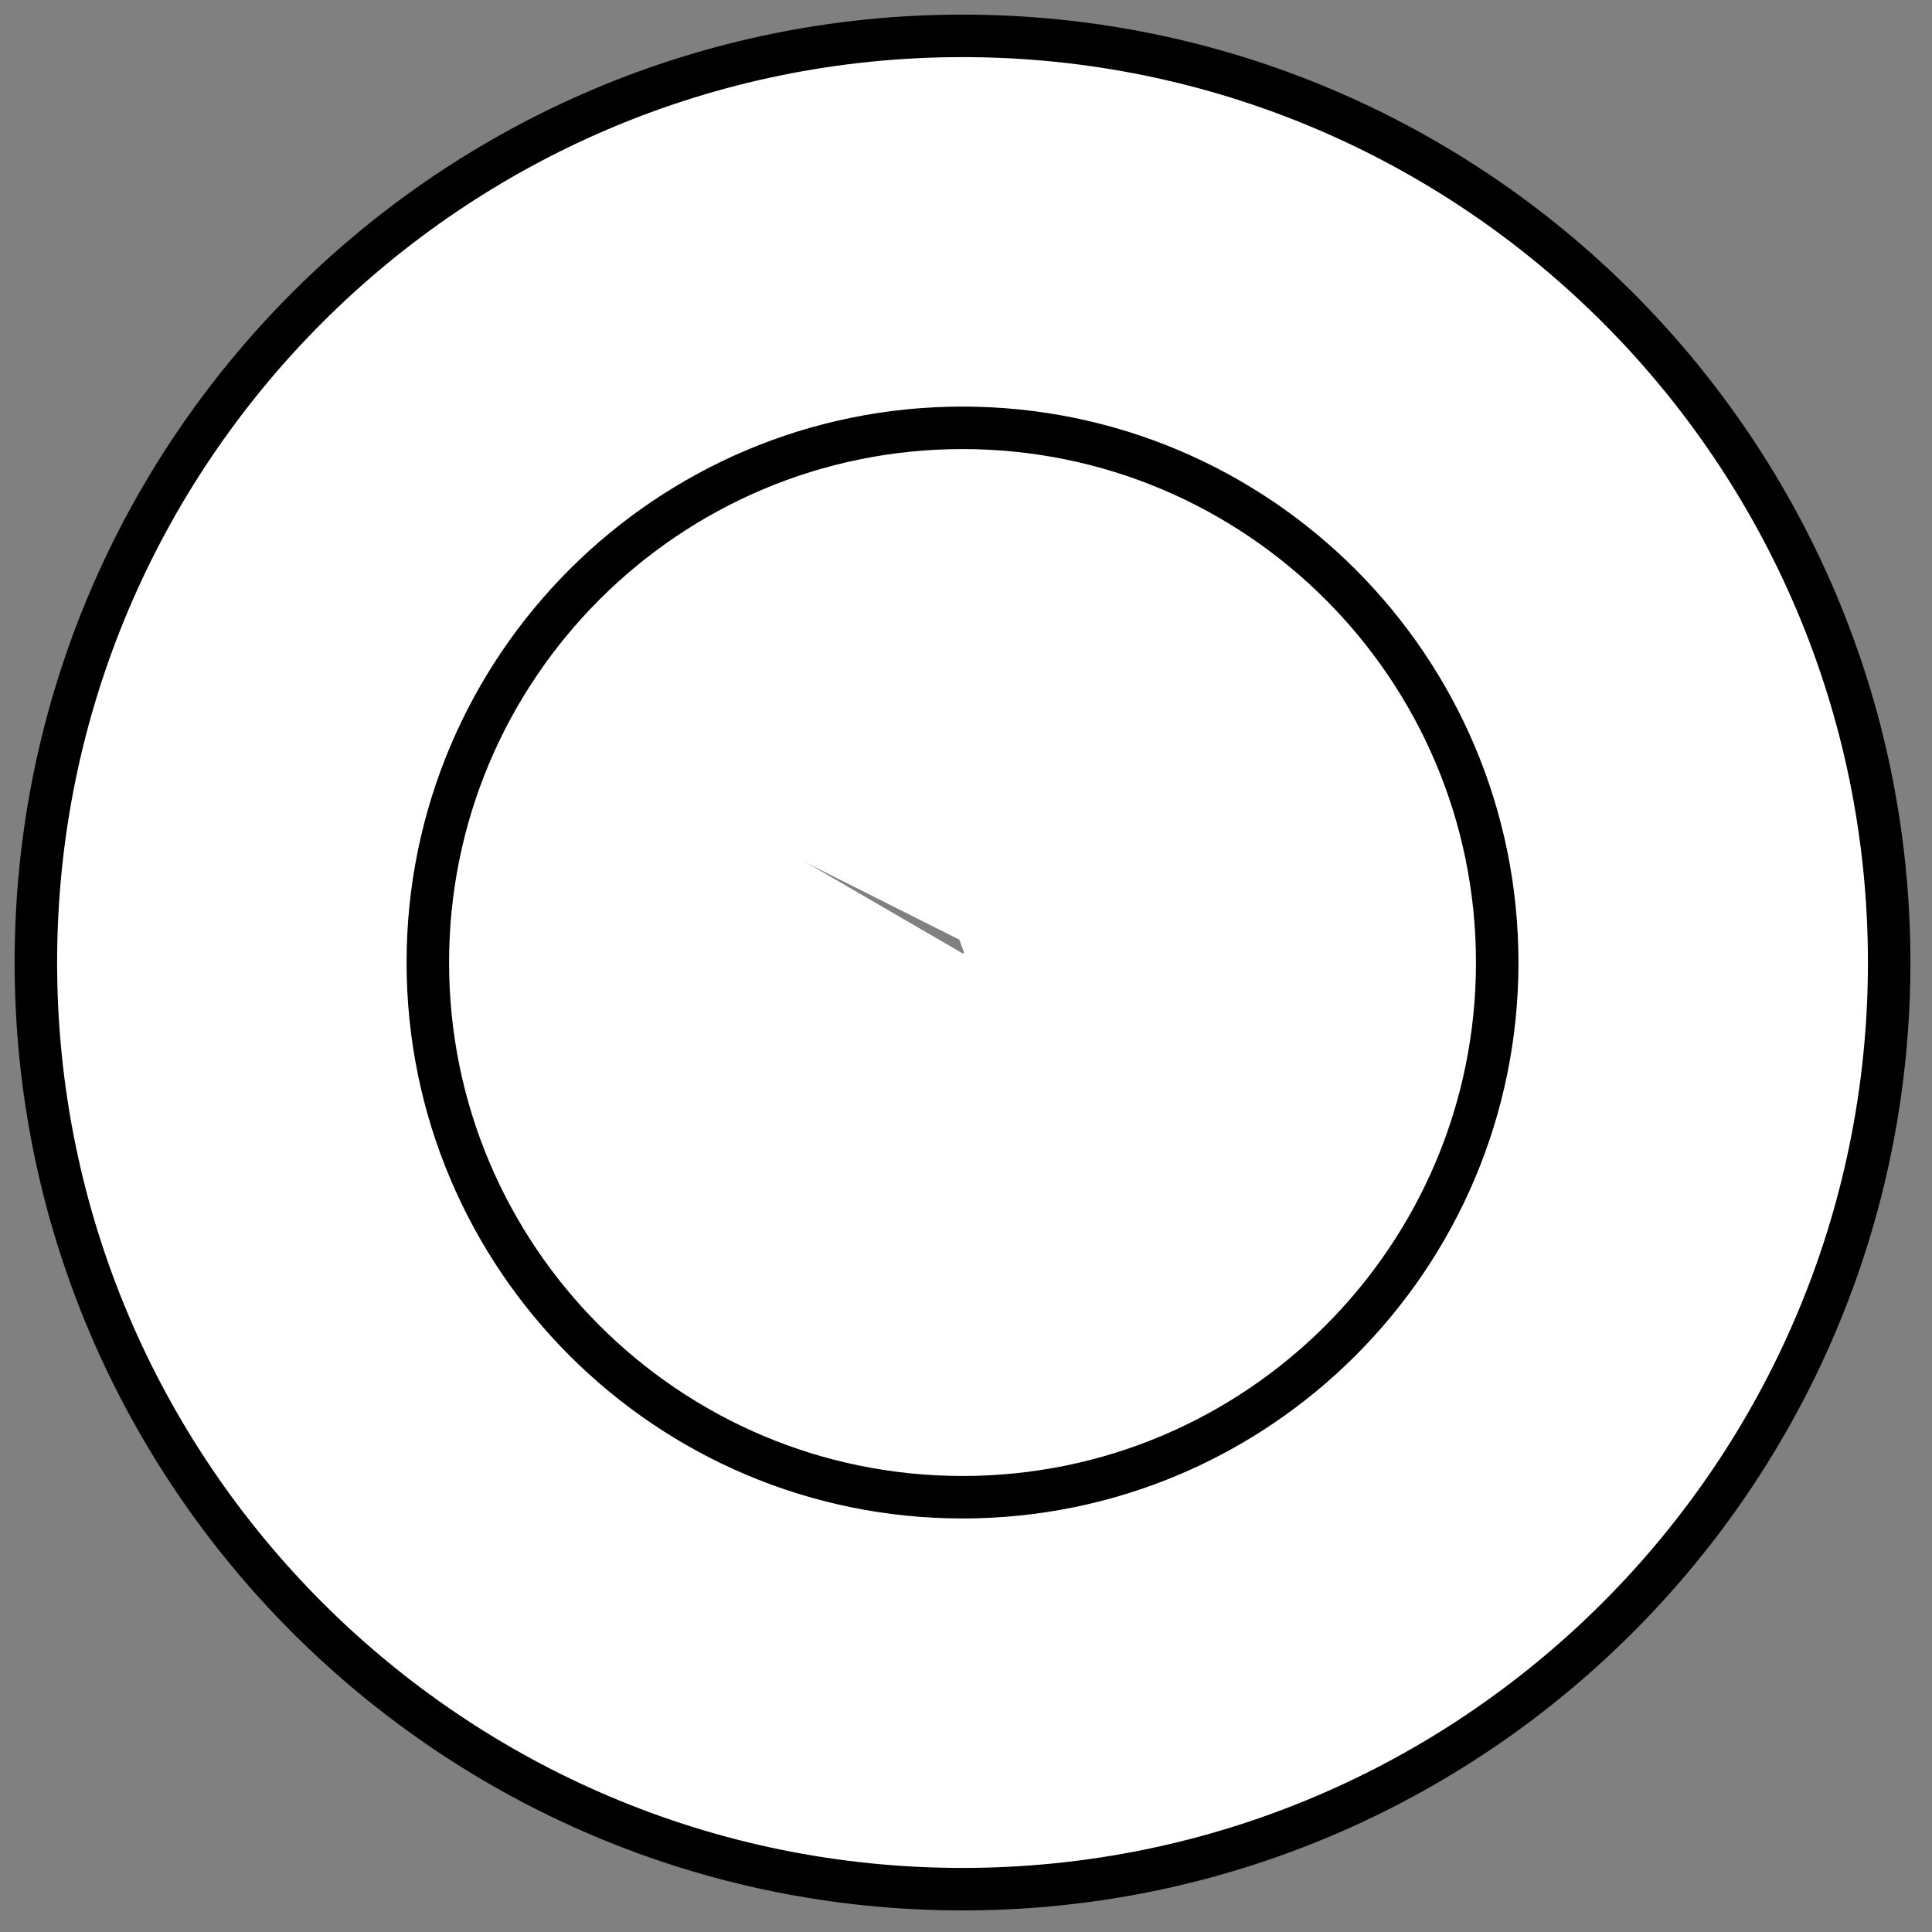 <?xml version="1.0" encoding="UTF-8" standalone="no"?>
<!DOCTYPE svg PUBLIC "-//W3C//DTD SVG 1.1//EN" "http://www.w3.org/Graphics/SVG/1.1/DTD/svg11.dtd">
<svg width="100%" height="100%" viewBox="0 0 83 83" version="1.1" xmlns="http://www.w3.org/2000/svg" xmlns:xlink="http://www.w3.org/1999/xlink" xml:space="preserve" style="fill-rule:evenodd;clip-rule:evenodd;stroke-linejoin:round;stroke-miterlimit:1.414;">
    <rect x="0" y="0" width="83" height="83" fill="#808080" stroke="none"/>
    <g transform="matrix(0.861,0,0,0.861,1.541,1.541)">
        <g id="Niveaus-neu">
            <g id="Kreis">
                <g id="ohne">
                    <clipPath id="_clip1">
                        <path d="M46.236,0C71.755,0 92.473,20.718 92.473,46.236C92.473,71.755 71.755,92.473 46.236,92.473C20.718,92.473 0,71.755 0,46.236C0,20.718 20.718,0 46.236,0ZM46.236,19.557C60.961,19.557 72.916,31.512 72.916,46.236C72.916,60.961 60.961,72.916 46.236,72.916C31.512,72.916 19.557,60.961 19.557,46.236C19.557,31.512 31.512,19.557 46.236,19.557Z"/>
                    </clipPath>
                    <g clip-path="url(#_clip1)">
                        <g id="_9" transform="matrix(0.936,-0.353,0.171,0.454,-14.203,18.796)">
                            <path d="M48.202,2.574L47.375,95.132L16.462,25.968C16.462,25.968 21.334,12.627 31.364,5.38C45.498,-4.833 48.202,2.574 48.202,2.574Z" style="fill:white;"/>
                        </g>
                        <g id="_8" transform="matrix(0.505,-0.863,0.419,0.245,-17.218,63.547)">
                            <path d="M47.244,1.871L47.375,95.132L16.929,23.761C16.929,23.761 21.334,12.627 31.364,5.38C45.498,-4.833 47.244,1.871 47.244,1.871Z" style="fill:white;"/>
                        </g>
                        <g id="_7" transform="matrix(-0.168,-0.986,0.479,-0.081,8.896,100.344)">
                            <path d="M47.244,1.871L47.375,95.132L16.644,21.728C16.644,21.728 21.334,12.627 31.364,5.38C45.498,-4.833 47.244,1.871 47.244,1.871Z" style="fill:white;"/>
                        </g>
                        <g id="_6" transform="matrix(-0.763,-0.647,0.314,-0.37,52.785,111.354)">
                            <path d="M47.201,-0.919L47.375,95.132L16.133,23.037C16.133,23.037 21.334,12.627 31.364,5.38C45.498,-4.833 47.201,-0.919 47.201,-0.919Z" style="fill:white;"/>
                        </g>
                        <g id="_5" transform="matrix(-1,-0.006,0.003,-0.486,93.559,92.029)">
                            <path d="M47.323,-0.285L47.375,95.132L16.145,24.36C16.145,24.36 21.334,12.627 31.364,5.38C45.498,-4.833 47.323,-0.285 47.323,-0.285Z" style="fill:white;"/>
                        </g>
                        <g id="_4" transform="matrix(-0.77,0.638,-0.31,-0.374,112.557,51.343)">
                            <path d="M47.244,1.871L47.375,95.132L16.598,23.576C16.598,23.576 21.334,12.627 31.364,5.38C45.498,-4.833 47.244,1.871 47.244,1.871Z" style="fill:white;"/>
                        </g>
                        <g id="_3" transform="matrix(-0.18,0.984,-0.478,-0.087,100.626,7.827)">
                            <path d="M47.244,1.871L47.375,95.132L17.027,24.453C17.027,24.453 21.334,12.627 31.364,5.38C45.498,-4.833 47.244,1.871 47.244,1.871Z" style="fill:white;"/>
                        </g>
                        <g id="_2" transform="matrix(0.495,0.869,-0.422,0.24,63.163,-17.551)">
                            <path d="M47.244,1.871L47.375,95.132L16.95,22.962C16.95,22.962 21.334,12.627 31.364,5.38C45.498,-4.833 47.244,1.871 47.244,1.871Z" style="fill:white;"/>
                        </g>
                        <g id="_1" transform="matrix(0.937,0.348,-0.169,0.455,18.237,-13.36)">
                            <path d="M47.244,1.871L47.375,95.132L17.625,22.242C17.625,22.242 21.334,12.627 31.364,5.38C45.498,-4.833 47.244,1.871 47.244,1.871Z" style="fill:white;"/>
                        </g>
                    </g>
                    <path d="M46.236,0C71.755,0 92.473,20.718 92.473,46.236C92.473,71.755 71.755,92.473 46.236,92.473C20.718,92.473 0,71.755 0,46.236C0,20.718 20.718,0 46.236,0ZM46.236,19.557C60.961,19.557 72.916,31.512 72.916,46.236C72.916,60.961 60.961,72.916 46.236,72.916C31.512,72.916 19.557,60.961 19.557,46.236C19.557,31.512 31.512,19.557 46.236,19.557Z" style="fill:none;stroke-width:2.12px;stroke:black;"/>
                </g>
            </g>
        </g>
    </g>
</svg>

